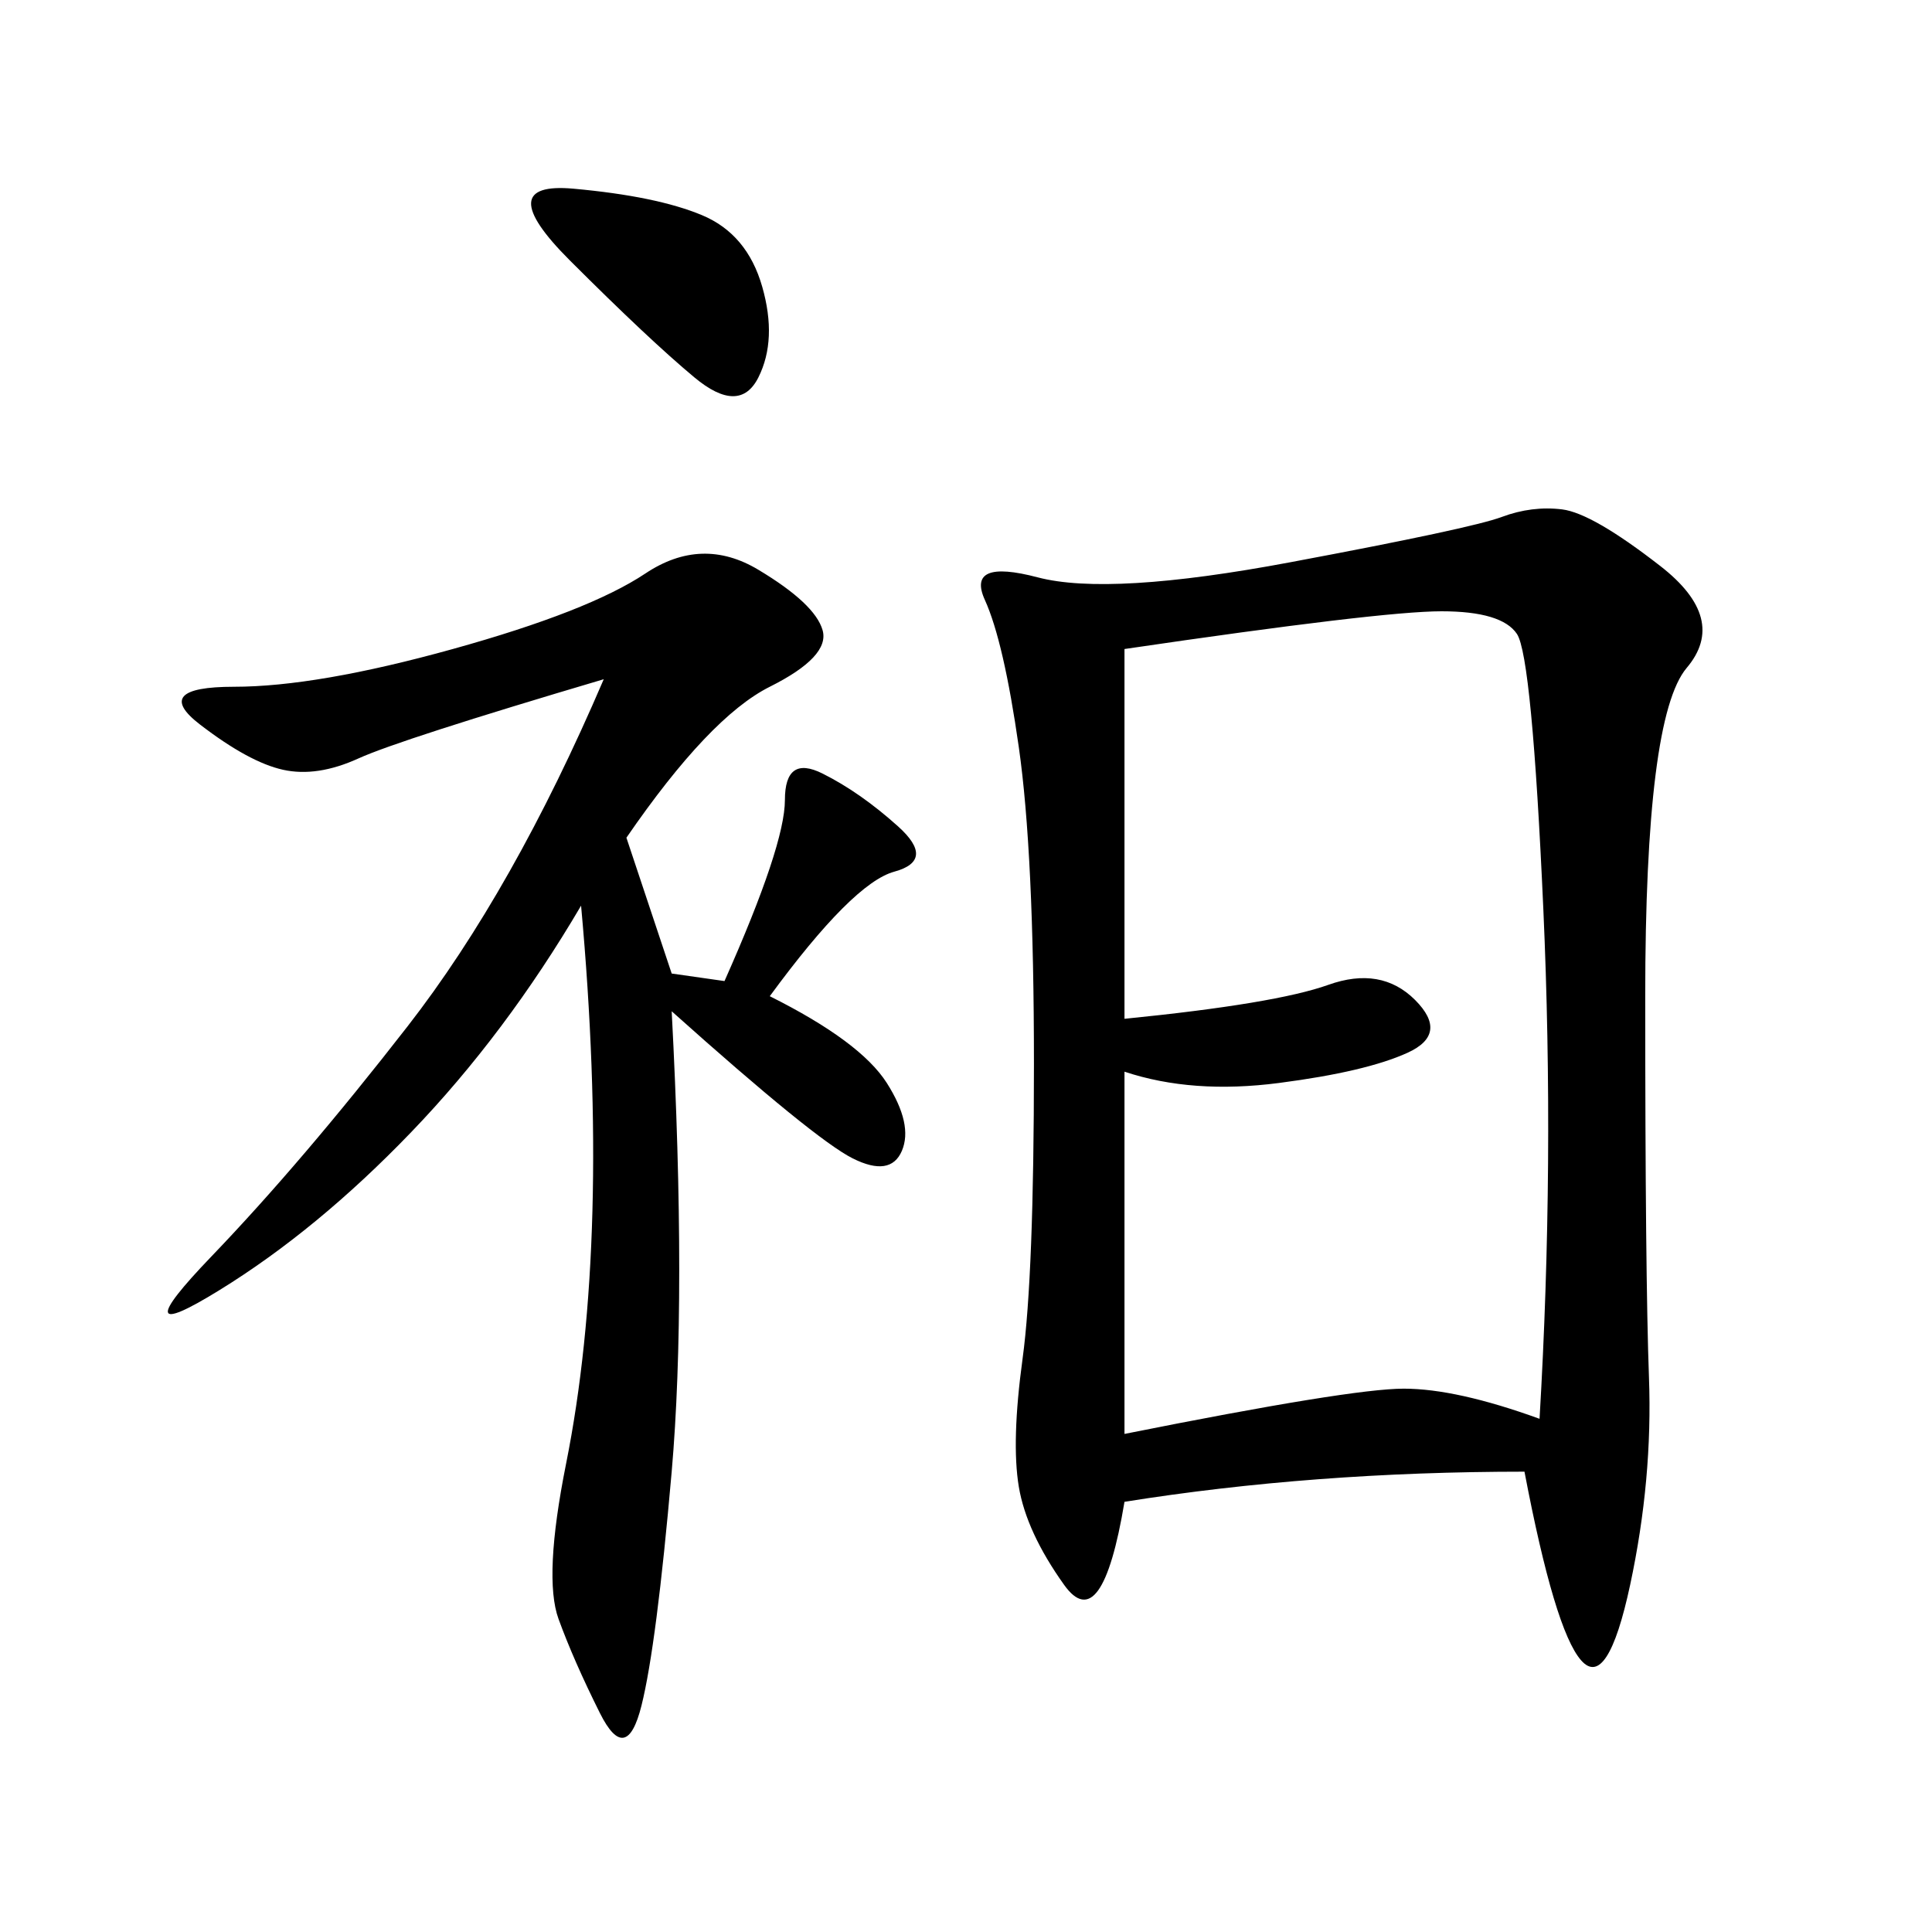 <svg xmlns="http://www.w3.org/2000/svg" xmlns:xlink="http://www.w3.org/1999/xlink" width="300" height="300"><path d="M236.72 228.52Q203.91 228.52 174.61 233.20L174.61 233.20Q171.09 254.30 165.23 246.09Q159.38 237.89 158.20 230.86Q157.03 223.83 158.79 210.94Q160.55 198.05 160.55 165.23L160.55 165.23Q160.55 132.42 158.20 116.02Q155.86 99.61 152.93 93.16Q150 86.72 161.13 89.65Q172.27 92.58 200.39 87.30Q228.52 82.03 233.20 80.27Q237.89 78.52 242.58 79.10Q247.27 79.69 257.81 87.89Q268.36 96.09 261.91 103.71Q255.47 111.33 255.47 154.69L255.47 154.69Q255.47 198.05 256.05 213.87Q256.64 229.69 253.13 246.09Q249.61 262.50 245.51 257.81Q241.41 253.13 236.72 228.52L236.72 228.52ZM174.61 100.78L174.61 158.20Q198.05 155.86 206.25 152.93Q214.45 150 219.73 155.27Q225 160.55 218.55 163.48Q212.11 166.41 198.63 168.16Q185.16 169.92 174.61 166.41L174.61 166.41L174.61 222.66Q209.77 215.63 217.97 215.63L217.97 215.63Q226.17 215.63 239.06 220.31L239.06 220.31Q241.41 180.47 239.65 141.21Q237.89 101.95 235.55 98.44Q233.20 94.92 223.83 94.92L223.83 94.92Q214.45 94.92 174.61 100.78L174.61 100.78ZM97.27 130.08L104.30 151.17L112.50 152.34Q121.88 131.25 121.88 124.22L121.88 124.22Q121.88 117.19 127.73 120.12Q133.59 123.05 139.45 128.32Q145.31 133.59 138.87 135.35Q132.42 137.11 119.53 154.69L119.53 154.69Q133.59 161.72 137.70 168.16Q141.80 174.61 140.04 178.71Q138.28 182.81 132.42 179.88Q126.56 176.95 104.30 157.03L104.30 157.03Q106.64 201.56 104.30 228.52Q101.95 255.47 99.61 264.84Q97.27 274.22 93.16 266.02Q89.06 257.81 86.72 251.37Q84.38 244.92 87.89 227.34Q91.41 209.77 91.99 188.09Q92.58 166.41 90.23 140.63L90.23 140.63Q78.52 160.55 63.87 175.78Q49.22 191.02 33.98 200.39Q18.75 209.77 32.81 195.12Q46.88 180.47 63.28 159.38Q79.69 138.28 93.75 105.47L93.75 105.47Q62.11 114.84 55.66 117.77Q49.22 120.70 43.95 119.53Q38.67 118.36 31.05 112.50Q23.44 106.64 36.33 106.64L36.33 106.64Q49.22 106.64 70.31 100.78Q91.41 94.92 100.20 89.06Q108.98 83.20 117.77 88.48Q126.56 93.75 127.73 97.85Q128.91 101.95 119.53 106.64Q110.16 111.33 97.27 130.08L97.27 130.08ZM89.06 29.30Q101.95 30.47 108.98 33.40Q116.02 36.33 118.36 44.53Q120.70 52.73 117.77 58.59Q114.84 64.45 107.81 58.59Q100.78 52.73 88.48 40.43Q76.17 28.13 89.06 29.30L89.06 29.30Z"/></svg>